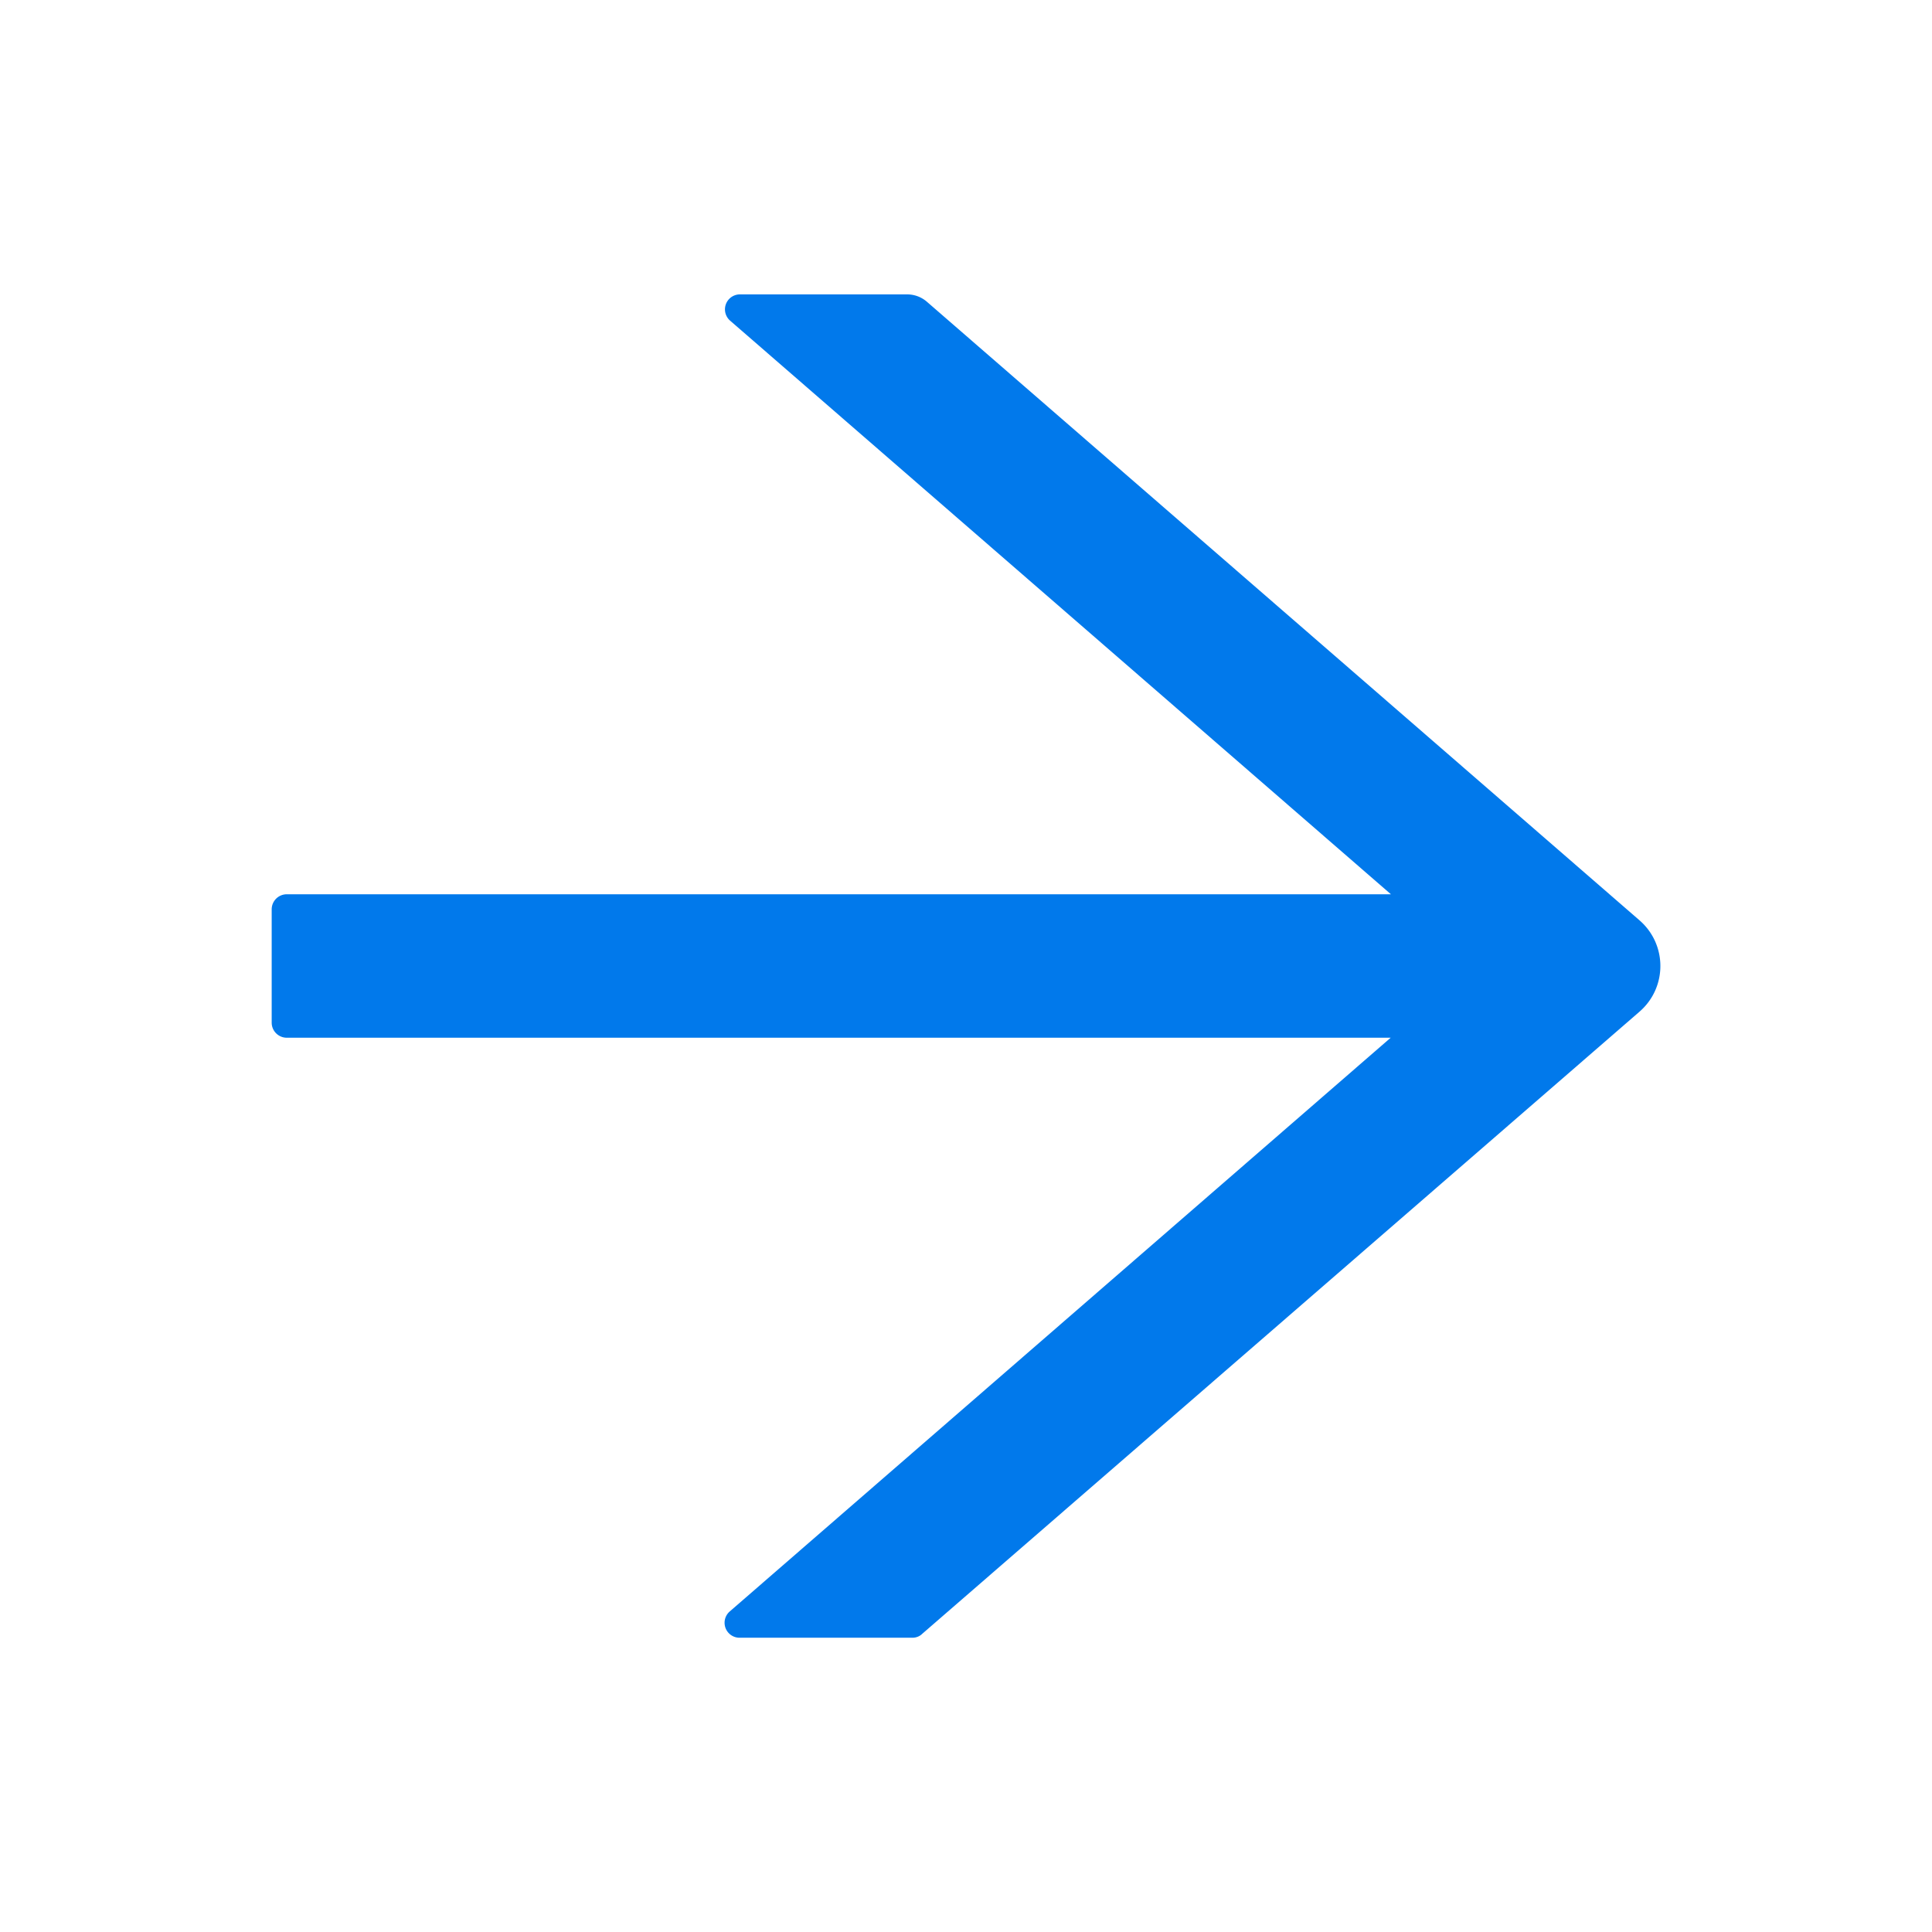 <svg width="16" height="16" viewBox="0 0 16 16" xmlns="http://www.w3.org/2000/svg">
    <path d="M13.578 7.622 7.675 2.498a.25.25 0 0 0-.164-.06H6.128a.124.124 0 0 0-.081.218l5.472 4.75H2.375a.125.125 0 0 0-.125.125v.938c0 .069.056.125.125.125h9.142l-5.472 4.75a.124.124 0 0 0 .082.219h1.43c.029 0 .059-.011.08-.032l5.941-5.153c.23-.2.23-.556 0-.756z" fill="#0179EB" fill-rule="nonzero"/>
</svg>
